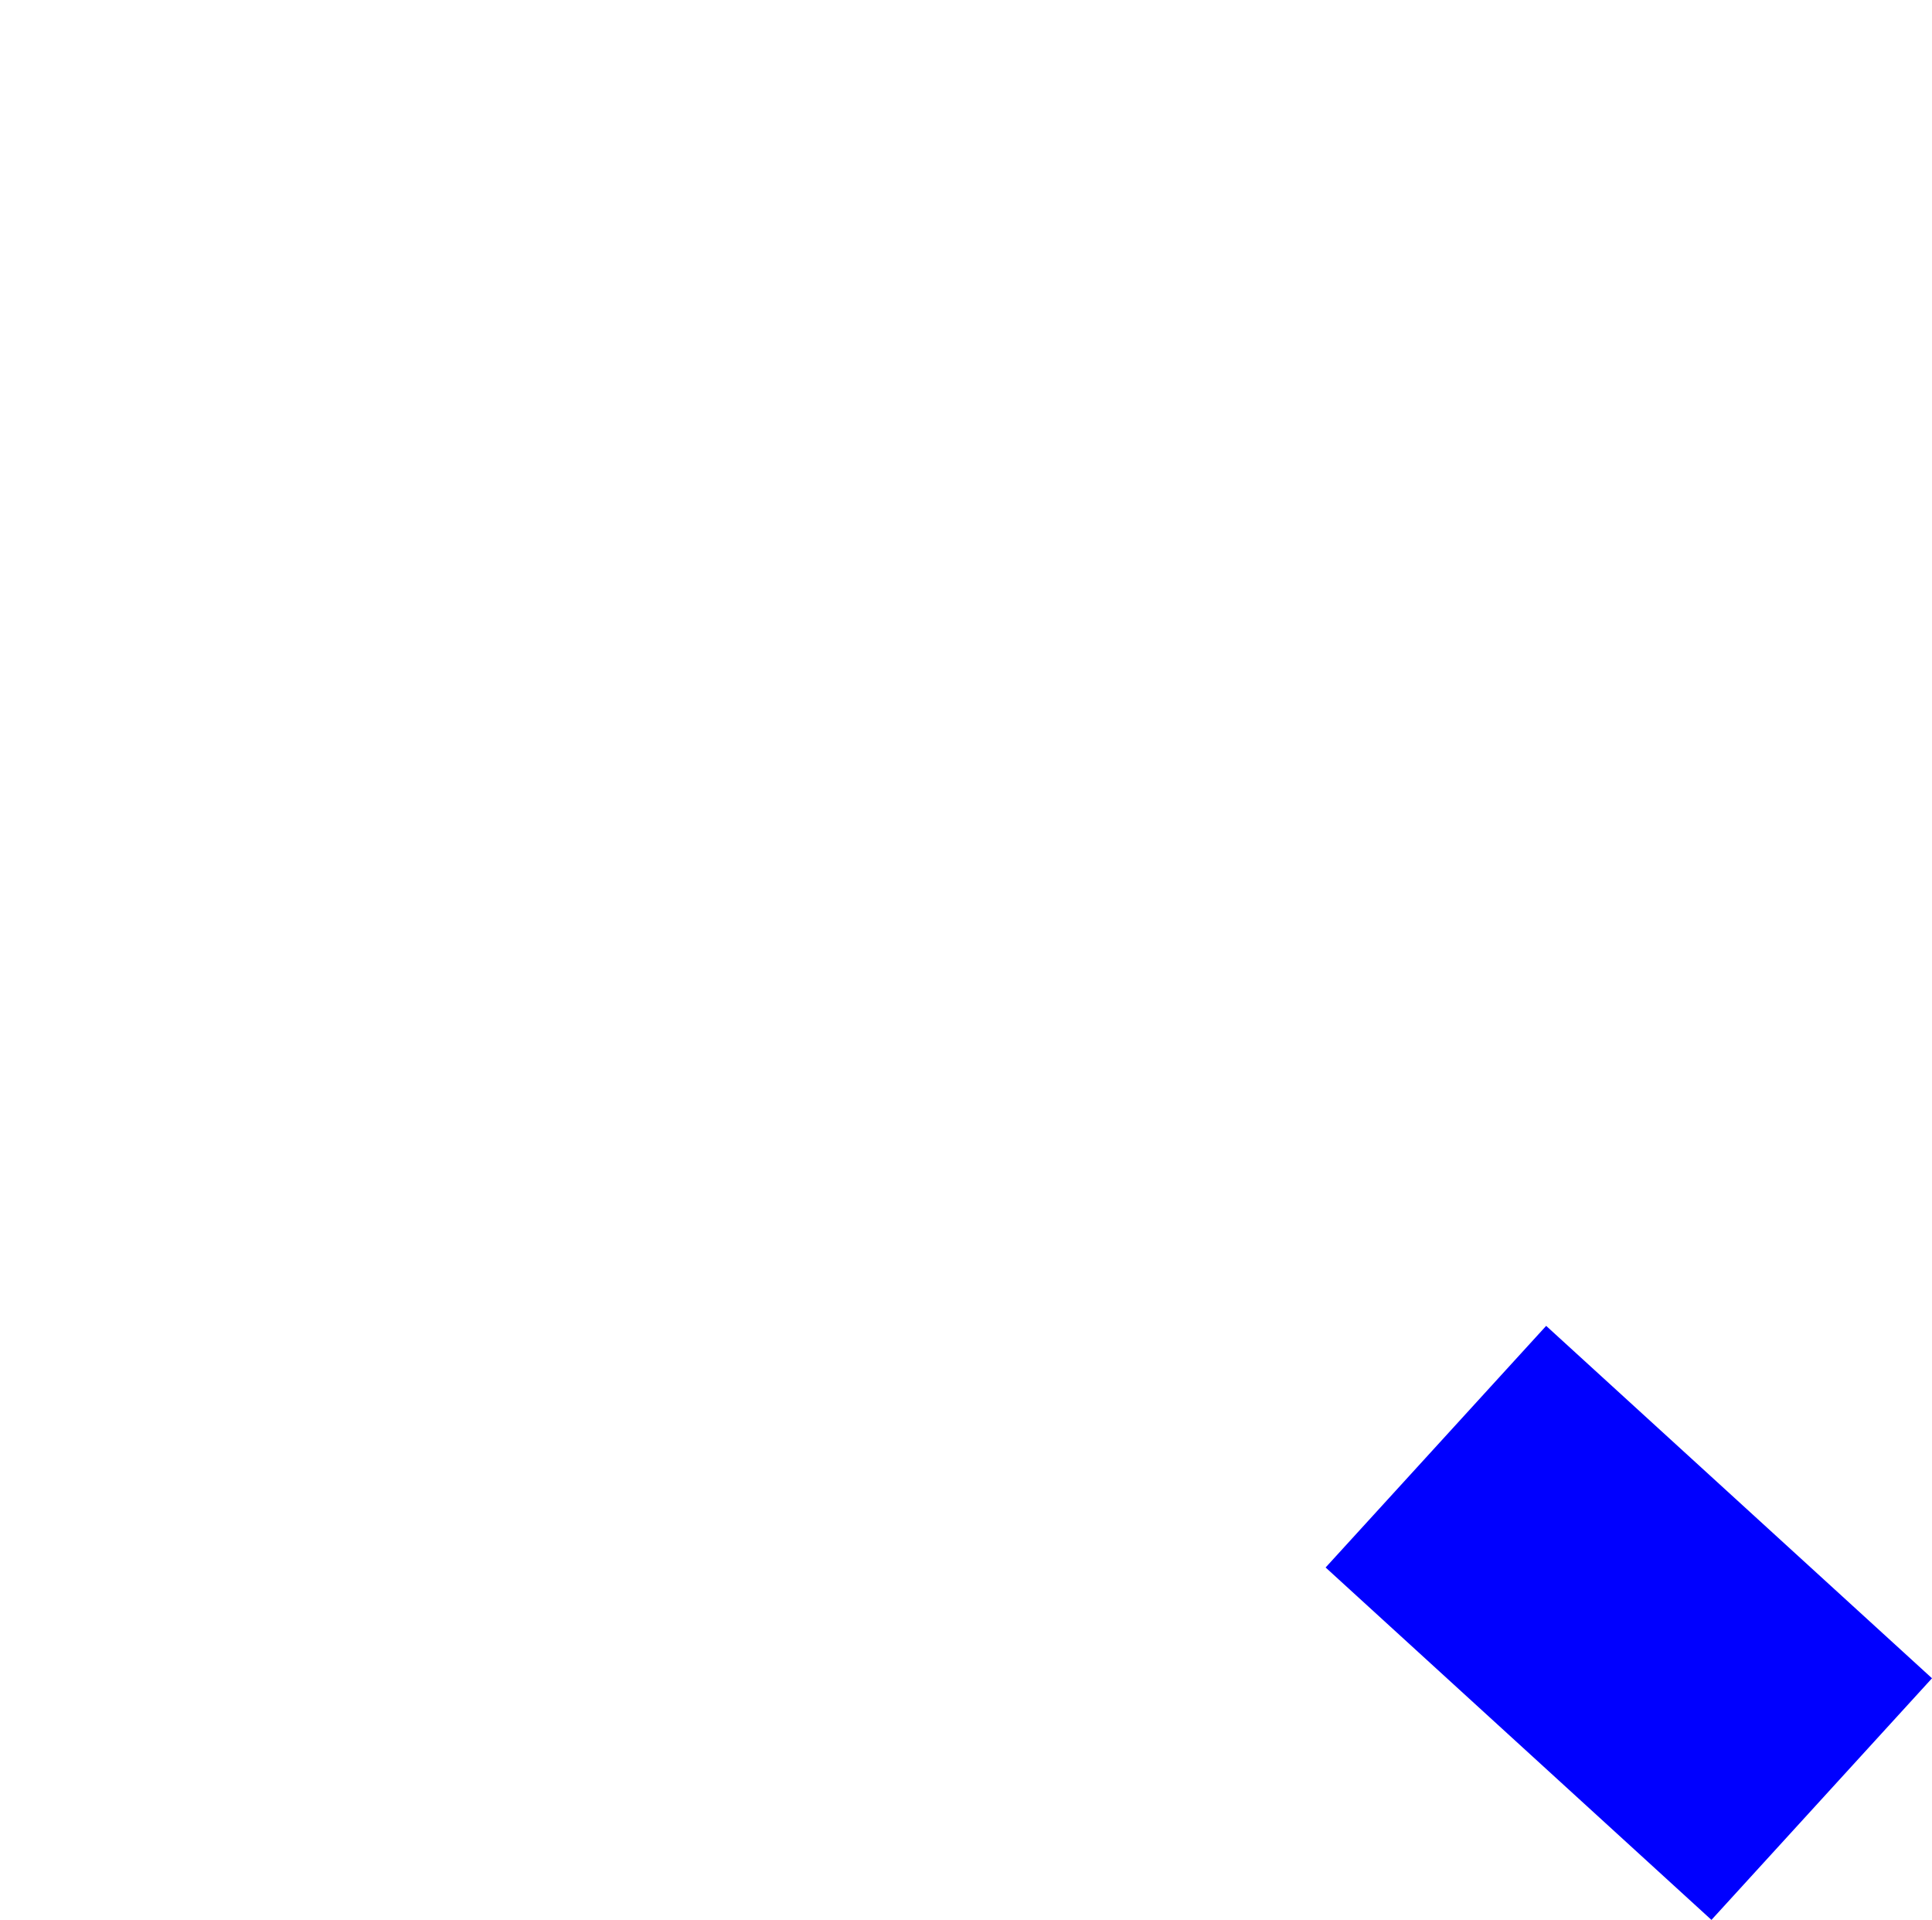 <?xml version="1.0" encoding="UTF-8" standalone="no"?>
<svg xmlns:xlink="http://www.w3.org/1999/xlink" height="785.05px" width="790.15px" xmlns="http://www.w3.org/2000/svg">
  <g transform="matrix(1.0, 0.0, 0.0, 1.0, 29.05, 130.4)">
    <path d="M513.1 510.55 L670.9 654.65 761.1 555.85 603.3 411.75 513.1 510.55" fill="#0000ff" fill-rule="evenodd" stroke="none">
      <animate attributeName="fill" dur="2s" repeatCount="indefinite" values="#0000ff;#0000ff"/>
      <animate attributeName="fill-opacity" dur="2s" repeatCount="indefinite" values="1.0;1.0"/>
      <animate attributeName="d" dur="2s" repeatCount="indefinite" values="M513.1 510.55 L670.9 654.65 761.1 555.85 603.3 411.75 513.1 510.55;M-29.05 -31.6 L128.75 112.5 218.95 13.7 61.15 -130.4 -29.05 -31.6"/>
    </path>
    <path d="M513.1 510.55 L603.3 411.75 761.1 555.85 670.9 654.65 513.1 510.55" fill="none" stroke="#000000" stroke-linecap="round" stroke-linejoin="round" stroke-opacity="0.0" stroke-width="1.0">
      <animate attributeName="stroke" dur="2s" repeatCount="indefinite" values="#000000;#000001"/>
      <animate attributeName="stroke-width" dur="2s" repeatCount="indefinite" values="0.0;0.0"/>
      <animate attributeName="fill-opacity" dur="2s" repeatCount="indefinite" values="0.0;0.0"/>
      <animate attributeName="d" dur="2s" repeatCount="indefinite" values="M513.1 510.55 L603.3 411.75 761.1 555.85 670.9 654.65 513.1 510.55;M-29.05 -31.6 L61.15 -130.4 218.95 13.7 128.75 112.5 -29.05 -31.6"/>
    </path>
  </g>
</svg>
